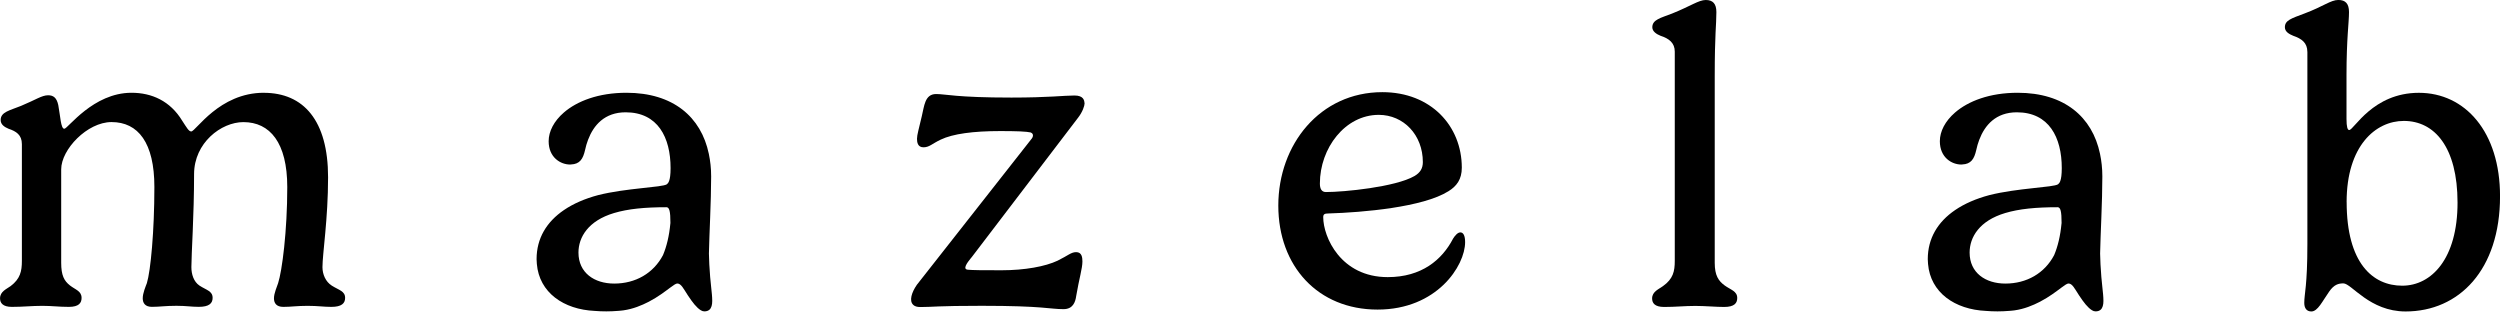 <svg xmlns="http://www.w3.org/2000/svg" fill="none" viewBox="0 0 650 81" height="81" width="650">
<g clip-path="url(#clip0_1517_82)">
<path fill="black" d="M68.59 24.129C78.92 24.129 85.3 31.319 85.3 46.089C85.3 56.909 83.84 66.049 83.84 69.459C83.84 71.299 84.65 73.249 86.27 74.269C88.16 75.459 89.73 75.679 89.73 77.459C89.73 78.869 88.81 79.789 86.16 79.789C84.1 79.789 82.7 79.519 79.99 79.519C77.07 79.519 75.77 79.789 73.66 79.789C71.82 79.789 71.23 78.759 71.23 77.569C71.23 76.219 72.04 74.489 72.31 73.619C73.34 70.429 74.69 60.149 74.69 48.629C74.69 37.109 70.2 31.749 63.28 31.749C57.49 31.749 50.46 37.159 50.46 45.269C50.46 56.089 49.76 66.039 49.76 69.449C49.76 71.289 50.35 73.239 51.87 74.259C53.71 75.449 55.28 75.669 55.28 77.449C55.28 78.859 54.36 79.779 51.71 79.779C49.65 79.779 48.52 79.509 45.87 79.509C42.89 79.509 41.6 79.779 39.49 79.779C37.7 79.779 37.11 78.749 37.11 77.559C37.11 76.209 37.87 74.479 38.19 73.609C39.16 70.419 40.14 60.139 40.14 48.619C40.14 37.099 35.92 31.739 29 31.739C22.67 31.739 15.91 38.879 15.91 44.019V68.309C15.91 71.609 16.67 73.019 18.18 74.209C19.64 75.349 21.21 75.669 21.21 77.459C21.21 78.759 20.51 79.789 17.91 79.789C15.31 79.789 13.53 79.519 10.99 79.519C8.23 79.519 6.07 79.789 3.09 79.789C0.71 79.789 0.01 78.759 0.01 77.569C0.01 75.779 1.74 75.139 2.77 74.379C5.26 72.489 5.69 70.539 5.69 67.829V37.479C5.69 35.049 4.18 34.129 2.23 33.479C1.2 33.049 0.17 32.399 0.17 31.209C0.17 29.099 2.55 28.719 5.47 27.529C9.26 25.959 10.88 24.769 12.5 24.769C13.85 24.769 14.72 25.359 15.15 27.309C15.69 30.179 15.8 33.479 16.72 33.479C17.64 33.479 24.19 24.119 34.19 24.119C39.44 24.119 44.25 26.229 47.39 31.419C48.53 33.149 49.07 34.179 49.72 34.179C50.91 34.179 56.97 24.119 68.6 24.119L68.59 24.129Z"></path>
<path fill="black" d="M345.39 55.501C344.36 55.501 344.04 55.721 344.04 56.471C344.04 61.611 348.58 72.051 360.81 72.051C369.63 72.051 374.93 67.561 377.8 62.041C378.34 61.171 379.04 60.421 379.69 60.421C380.45 60.421 380.93 61.231 380.93 62.961C380.93 69.071 373.63 80.491 358.16 80.491C342.69 80.491 332.36 69.241 332.36 53.441C332.36 37.591 343.18 23.961 359.41 23.961C372.07 23.961 380.07 32.781 380.07 43.601C380.07 46.631 378.72 48.411 376.61 49.711C370.01 53.881 354.38 55.231 345.4 55.501H345.39ZM358.48 29.861C349.72 29.861 343.17 38.521 343.17 47.711C343.17 49.061 343.6 49.931 344.74 49.931C349.45 49.931 362.81 48.631 367.78 45.761C369.24 44.891 369.94 43.811 369.94 42.141C369.94 35.111 364.96 29.861 358.47 29.861H358.48Z"></path>
<path fill="black" d="M445.83 19.91V68.33C445.83 71.63 446.8 73.04 448.43 74.23C450 75.37 451.68 75.69 451.68 77.48C451.68 78.78 450.98 79.81 448.27 79.81C446.21 79.81 443.29 79.54 440.8 79.54C437.93 79.54 435.77 79.81 432.69 79.81C430.2 79.81 429.55 78.78 429.55 77.59C429.55 75.8 431.34 75.16 432.36 74.4C435.01 72.51 435.44 70.56 435.44 67.85V13.42C435.44 11.15 433.93 10.01 431.76 9.31C430.68 8.88 429.6 8.17 429.6 7.09C429.6 5.09 431.82 4.66 434.74 3.52C439.61 1.57 441.66 0 443.5 0C445.34 0 446.26 0.97 446.26 3.14C446.26 6.55 445.83 8.6 445.83 19.91Z"></path>
<path fill="black" d="M599.91 13.47C599.91 11.14 598.45 10.06 596.23 9.3C595.2 8.87 594.07 8.27 594.07 7.08C594.07 5.29 595.69 4.81 599.16 3.51C604.08 1.67 605.98 -0.01 607.98 -0.01C609.82 -0.01 610.74 0.96 610.74 3.13C610.74 5.89 610.09 9.95 610.09 19.58V30.89C610.09 33 610.36 33.81 610.79 33.81C612.03 33.81 616.9 24.13 628.91 24.13C640.92 24.13 650.01 34.25 650.01 51.02C650.01 70.17 639.35 80.98 625.45 80.98C616.09 80.98 611.39 73.68 609.28 73.68C607.98 73.68 606.85 74 605.6 75.79C603.81 78.33 602.62 80.98 600.95 80.98C599.81 80.98 599.11 80.22 599.11 78.76C599.11 76.33 599.92 74.43 599.92 63.4V13.47H599.91ZM610.13 52.53C610.13 68.38 616.89 74.28 624.57 74.28C632.25 74.28 638.96 67.19 638.96 52.7C638.96 38.21 632.95 31.44 625 31.44C617.64 31.44 610.12 37.93 610.12 52.54L610.13 52.53Z"></path>
<path fill="black" d="M546.13 68.759C546.09 67.909 546.05 66.959 546.03 65.919C546.12 61.059 546.61 52.399 546.61 45.869C546.61 43.789 546.39 41.829 546 39.979C544.99 35.169 542.67 31.229 539.11 28.469C535.51 25.689 530.66 24.119 524.59 24.119C517.3 24.119 511.74 26.289 508.3 29.269C505.74 31.489 504.36 34.159 504.36 36.719C504.36 40.989 507.5 42.779 509.93 42.779C510.02 42.779 510.09 42.769 510.17 42.759C512.46 42.669 513.3 41.339 513.83 38.989C514.02 38.109 514.27 37.219 514.6 36.359C516.04 32.549 518.91 29.199 524.38 29.199C532.76 29.199 536.06 35.749 536.06 43.699C536.06 45.439 535.9 46.439 535.68 47.039C535.5 47.539 535.28 47.769 535.08 47.919C533.89 48.729 524.53 48.889 517.23 50.729C513.78 51.649 510.78 52.949 508.33 54.619C503.85 57.669 501.22 61.939 501.22 67.389C501.22 67.809 501.25 68.219 501.29 68.629C501.92 76.059 508.23 80.469 516.37 80.839C517.32 80.919 518.32 80.959 519.35 80.959C520.38 80.959 521.43 80.909 522.4 80.829C522.5 80.829 522.6 80.819 522.69 80.809C522.9 80.789 523.1 80.769 523.3 80.749C523.47 80.729 523.64 80.709 523.81 80.689C526.32 80.329 528.52 79.419 530.4 78.449C532.79 77.209 534.66 75.749 535.97 74.779C536.83 74.139 537.45 73.709 537.81 73.709C538.8 73.709 539.43 75.069 540.52 76.739C541.79 78.669 542.81 79.979 543.92 80.669C544.22 80.859 544.53 80.959 544.85 80.959C545.42 80.959 545.84 80.799 546.15 80.539C546.69 80.069 546.89 79.249 546.89 78.249C546.89 76.089 546.37 73.659 546.13 68.749V68.759ZM536 58.049C535.69 61.399 535.01 64.129 534.08 66.329C531.6 71.049 526.94 73.729 521.4 73.729C516.21 73.729 512.1 70.919 512.1 65.669C512.1 61.669 514.64 57.389 521.35 55.389C524.97 54.309 529.3 53.879 534.98 53.879C535.74 53.879 536.01 54.959 536.01 57.929C536.01 57.969 536.01 58.009 536.01 58.049H536Z"></path>
<path fill="black" d="M184.42 68.759C184.38 67.909 184.34 66.959 184.32 65.919C184.41 61.059 184.9 52.399 184.9 45.869C184.9 43.789 184.68 41.829 184.29 39.979C183.28 35.169 180.96 31.229 177.4 28.469C173.8 25.689 168.95 24.119 162.88 24.119C155.59 24.119 150.03 26.289 146.59 29.269C144.03 31.489 142.65 34.159 142.65 36.719C142.65 40.989 145.79 42.779 148.22 42.779C148.31 42.779 148.38 42.769 148.46 42.759C150.75 42.669 151.59 41.339 152.12 38.989C152.31 38.109 152.56 37.219 152.89 36.359C154.33 32.549 157.2 29.199 162.67 29.199C171.05 29.199 174.35 35.749 174.35 43.699C174.35 45.439 174.19 46.439 173.97 47.039C173.79 47.539 173.57 47.769 173.37 47.919C172.18 48.729 162.82 48.889 155.52 50.729C152.07 51.649 149.07 52.949 146.62 54.619C142.14 57.669 139.51 61.939 139.51 67.389C139.51 67.809 139.54 68.219 139.58 68.629C140.21 76.059 146.52 80.469 154.66 80.839C155.61 80.919 156.61 80.959 157.64 80.959C158.67 80.959 159.72 80.909 160.69 80.829C160.79 80.829 160.89 80.819 160.98 80.809C161.19 80.789 161.39 80.769 161.59 80.749C161.76 80.729 161.93 80.709 162.1 80.689C164.61 80.329 166.81 79.419 168.69 78.449C171.08 77.209 172.95 75.749 174.26 74.779C175.12 74.139 175.74 73.709 176.1 73.709C177.09 73.709 177.72 75.069 178.81 76.739C180.08 78.669 181.1 79.979 182.21 80.669C182.51 80.859 182.82 80.959 183.14 80.959C183.71 80.959 184.13 80.799 184.44 80.539C184.98 80.069 185.18 79.249 185.18 78.249C185.18 76.089 184.66 73.659 184.42 68.749V68.759ZM174.3 58.049C173.99 61.399 173.31 64.129 172.38 66.329C169.9 71.049 165.24 73.729 159.7 73.729C154.51 73.729 150.4 70.919 150.4 65.669C150.4 61.669 152.94 57.389 159.65 55.389C163.27 54.309 167.6 53.879 173.28 53.879C174.04 53.879 174.31 54.959 174.31 57.929C174.31 57.969 174.31 58.009 174.31 58.049H174.3Z"></path>
<path fill="black" d="M279.78 65.559C278.48 65.559 277.72 66.429 274.97 67.779C271.78 69.289 266.42 70.269 260.42 70.269C255.34 70.269 252.88 70.249 251.69 70.129C250.15 70.049 251.51 68.269 252.31 67.269C252.46 67.089 252.59 66.929 252.68 66.819L280.32 30.579C281.46 29.119 281.99 27.509 281.99 26.889C281.92 26.149 281.79 24.829 279.36 24.829C276.76 24.829 272.6 25.369 262.97 25.369C248.58 25.369 245.88 24.449 243.39 24.449C240.41 24.449 240.31 27.639 239.66 30.239C238.9 33.539 238.42 35.049 238.42 36.079C238.42 36.949 238.58 38.299 240.1 38.299C241.62 38.299 242.32 37.379 244.59 36.299C247.73 34.789 253.08 34.079 260.01 34.079C262.08 34.079 263.67 34.099 264.88 34.149C264.88 34.149 264.88 34.149 264.89 34.149C265.05 34.149 265.2 34.159 265.35 34.169C266.64 34.229 267.46 34.319 267.98 34.439C268.94 34.819 268.48 35.739 268.31 35.959C268.2 36.109 267.46 37.049 266.79 37.899L238.39 74.039C236.98 76.079 236.37 78.199 237.4 79.219C237.4 79.219 237.41 79.229 237.42 79.239C237.48 79.299 237.55 79.349 237.61 79.399C237.68 79.449 237.75 79.499 237.83 79.539C237.84 79.539 237.86 79.549 237.87 79.559C237.99 79.619 238.12 79.669 238.26 79.709C238.4 79.749 238.56 79.779 238.73 79.799C238.75 79.799 238.77 79.799 238.79 79.799C238.96 79.819 239.15 79.829 239.35 79.829C242.54 79.829 243.57 79.509 255.25 79.509C271.37 79.509 272.88 80.379 276.51 80.379C278.94 80.379 279.59 78.589 279.81 76.969C280.57 72.479 281.43 69.779 281.43 67.989C281.43 66.909 281.27 65.559 279.81 65.559H279.78Z"></path>
</g>
<defs>
<clipPath id="clip0_1517_82">
<rect fill="white" height="80.98" width="650"></rect>
</clipPath>
</defs>
</svg>
